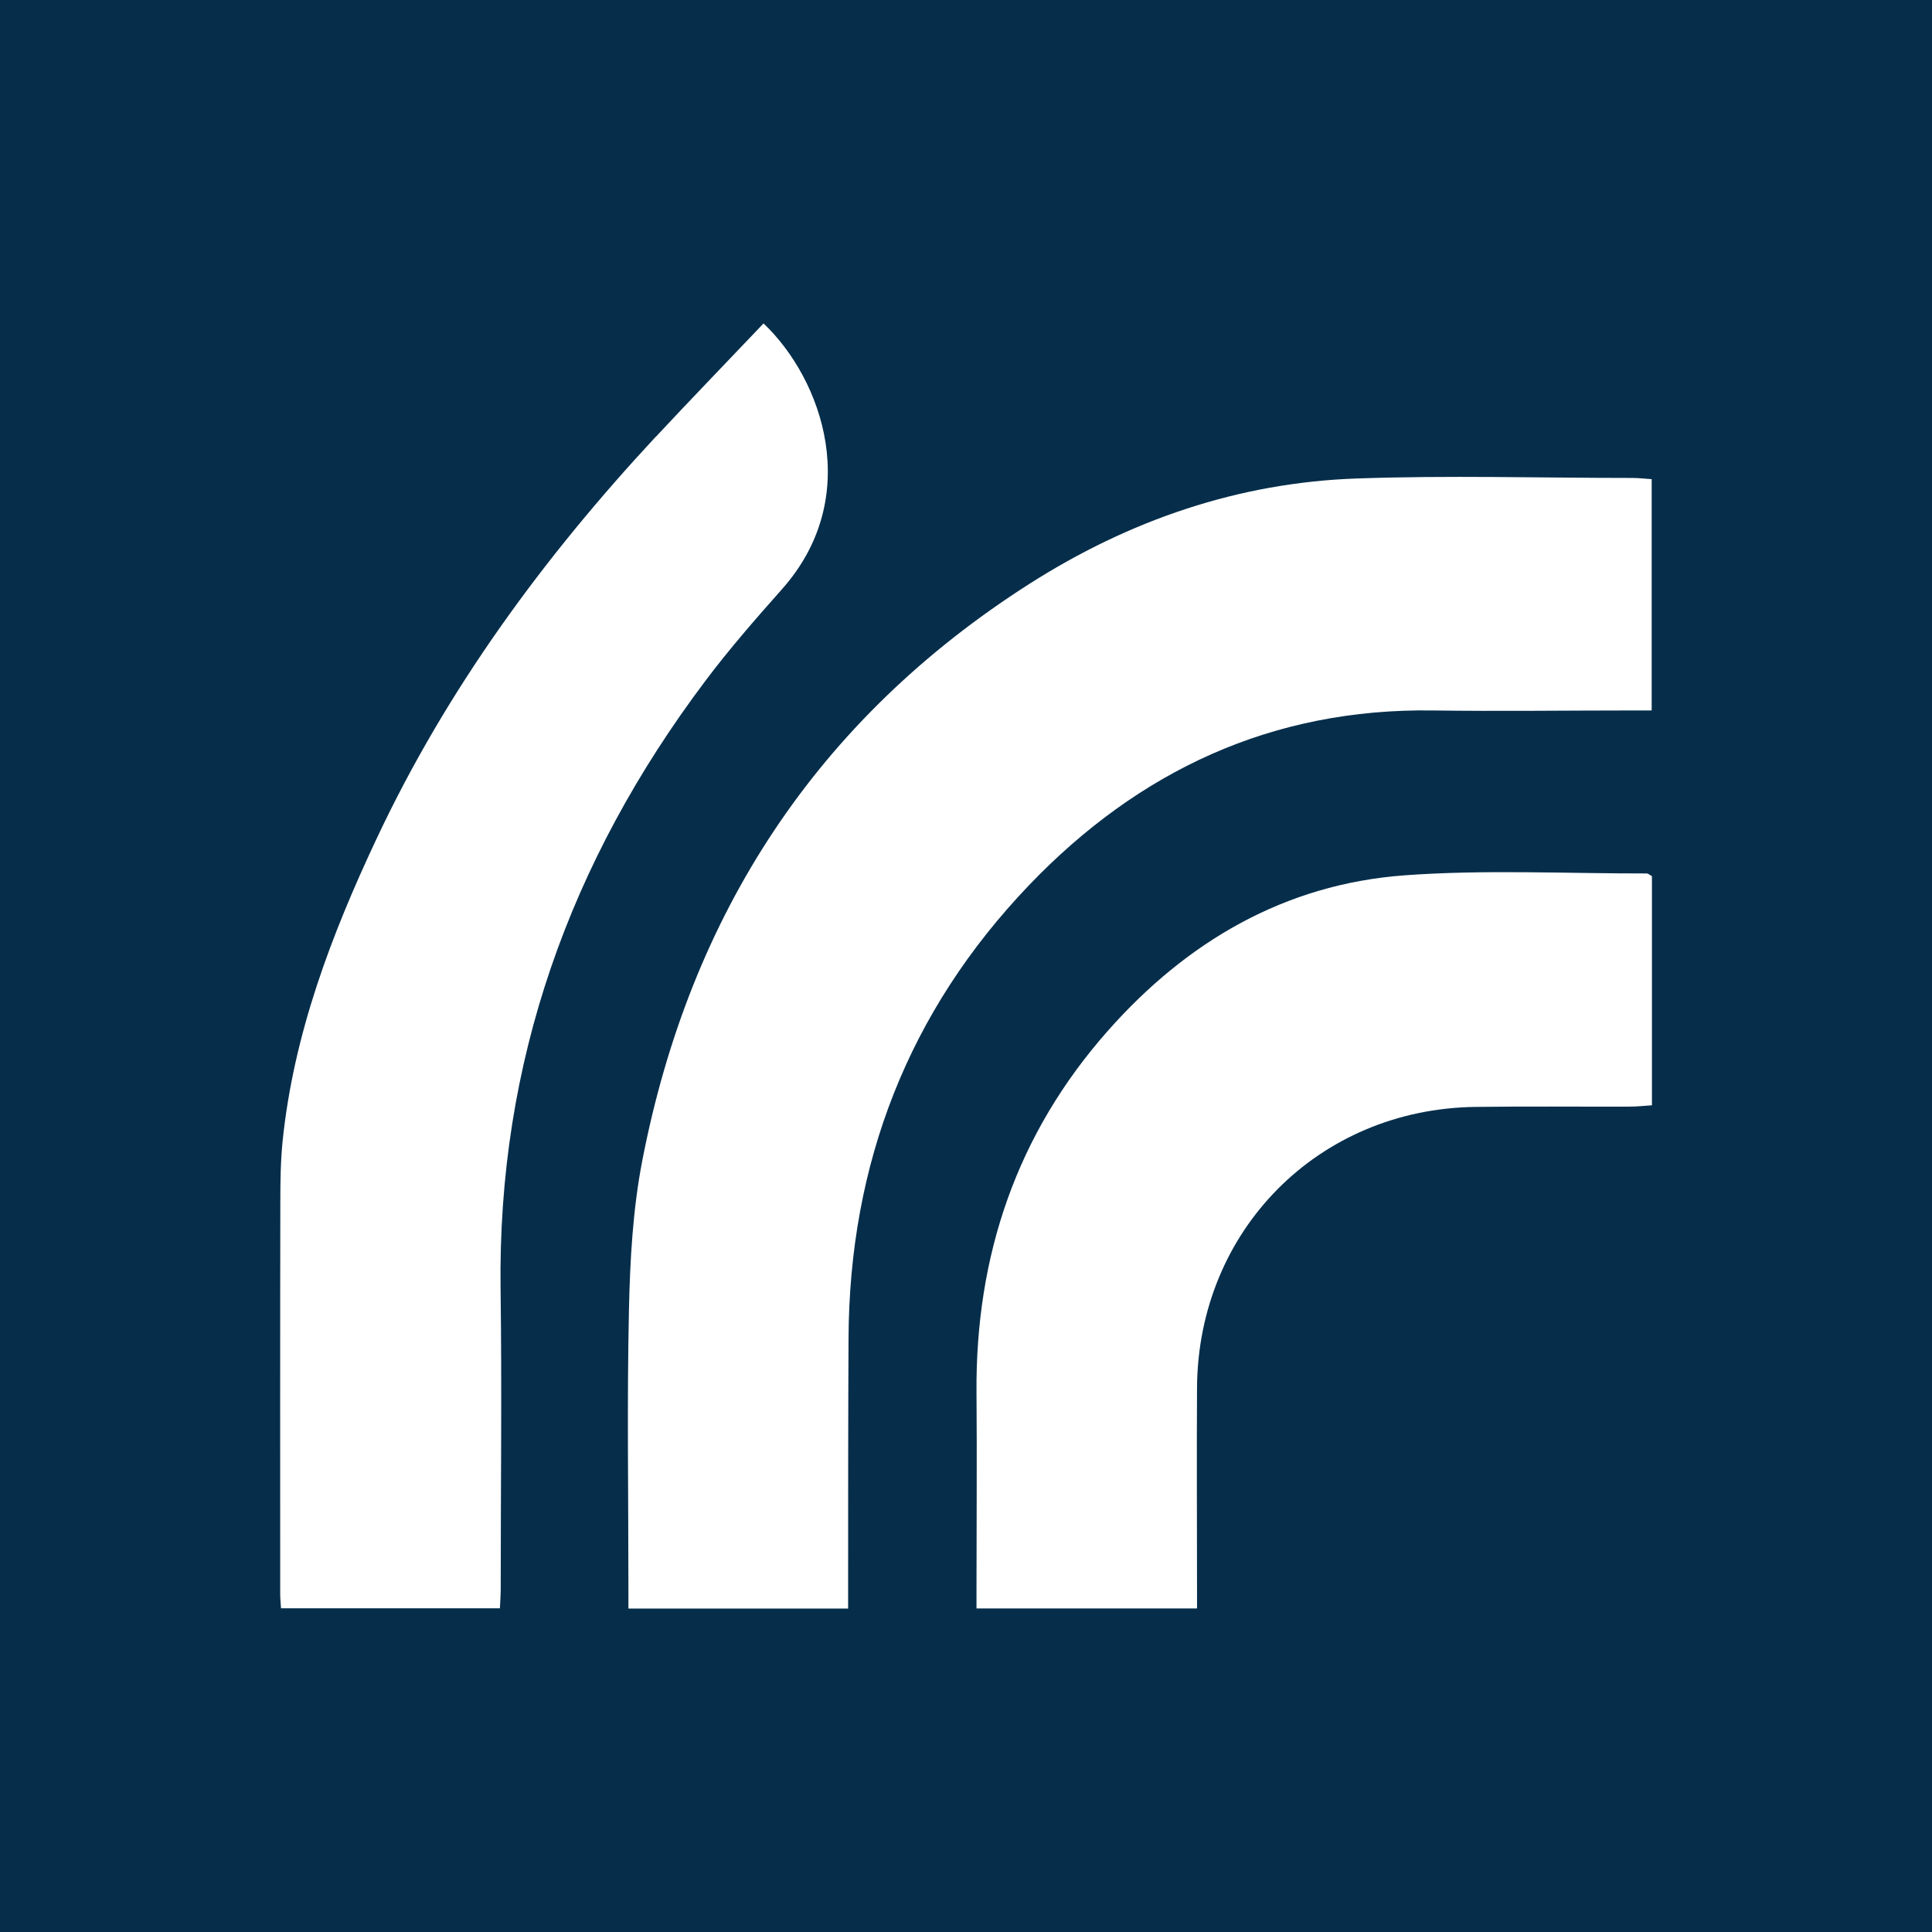 <?xml version="1.0" encoding="UTF-8"?>
<svg xmlns="http://www.w3.org/2000/svg" viewBox="0 0 143.42 143.42">
    <defs>
        <style>
            .cls-2 {
            fill: #062e4b;
            }

            .cls-3 {
            fill: #fff;
            }
        </style>
    </defs>
    <rect class="cls-2" width="143.42" height="143.42" />
    <g>
        <path class="cls-3" d="M62.96,119.42c0-.82,0-1.56,0-2.3,0-5.92,0-11.83.03-17.75.05-12.99,4.44-24.3,13.41-33.67,8.13-8.48,18.02-13.13,29.96-12.96,4.93.07,9.85,0,14.78,0,.46,0,.92,0,1.47,0v-17.17c-.48-.03-.97-.09-1.46-.09-6.8,0-13.61-.2-20.41.04-8.81.3-16.94,3.11-24.35,7.84-15.77,10.07-25.16,24.51-28.71,42.79-.7,3.62-.91,7.36-.99,11.06-.15,6.9-.04,13.81-.04,20.71,0,.46,0,.92,0,1.49,5.53,0,10.82,0,16.3,0ZM48.68,32.42c-8.32,8.95-15.49,18.71-20.71,29.81-3.37,7.16-6.17,14.51-6.99,22.47-.15,1.49-.17,3-.17,4.5-.02,9.72-.01,19.44-.01,29.15,0,.32.04.64.06,1.04h16.25c.02-.51.06-.97.06-1.43,0-7.42.09-14.84-.01-22.25-.23-16.85,5.14-31.79,15.19-45.15,1.77-2.36,3.72-4.59,5.68-6.8,6.11-6.85,3.02-15.61-1.35-19.75-2.7,2.84-5.37,5.6-7.99,8.41ZM88.86,119.4c0-.6,0-1.1,0-1.61,0-4.93-.03-9.86,0-14.79.08-11.67,9.01-20.68,20.67-20.83,3.8-.05,7.6-.01,11.4-.02.55,0,1.1-.06,1.7-.1v-17.01c-.15-.08-.27-.2-.39-.2-6,.01-12.03-.3-18,.14-8.88.66-16.14,4.92-21.99,11.53-6.77,7.65-9.84,16.69-9.76,26.87.04,4.84,0,9.67,0,14.51,0,.46,0,.92,0,1.51,5.56,0,10.88,0,16.37,0Z" />
    </g>
</svg>
